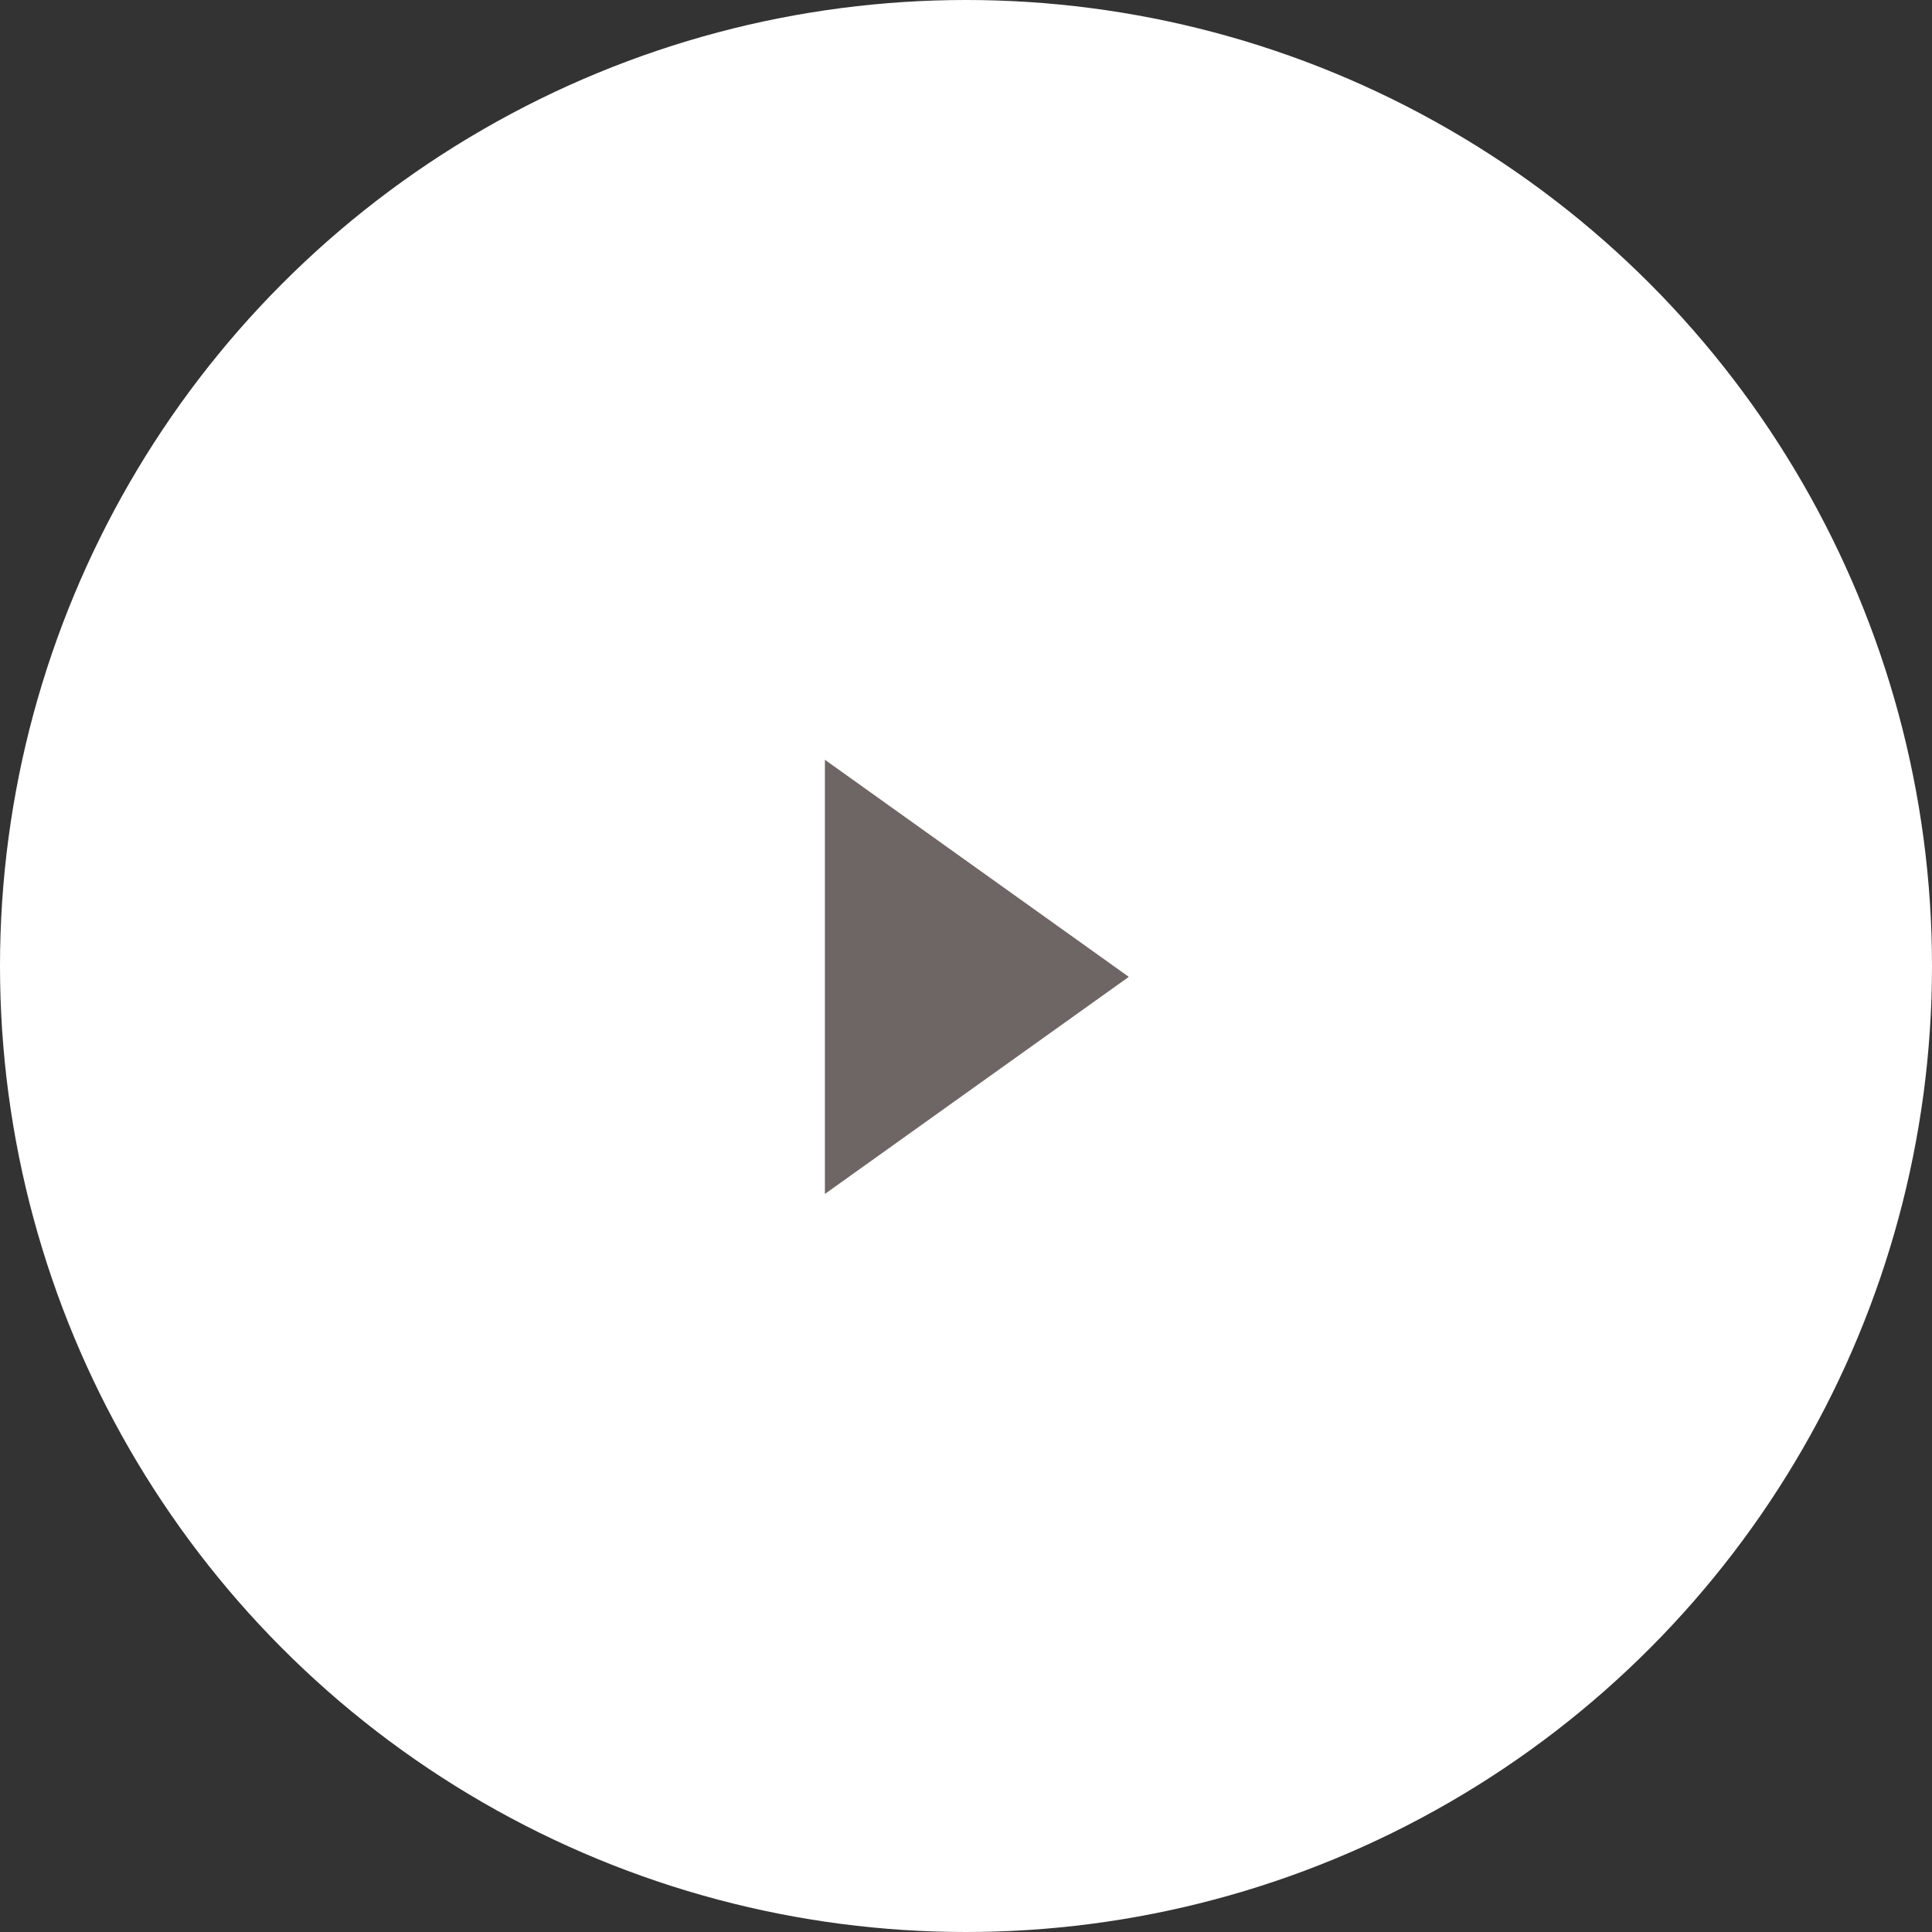 <svg xmlns="http://www.w3.org/2000/svg" width="89" height="89" viewBox="0 0 89 89"><rect x="0" y="0" width="89" height="89" fill="#333333" stroke="none"/><defs><style>.a{fill:#fff;}.b{fill:#6e6565;}</style></defs><g transform="translate(-896 -1542)"><circle class="a" cx="44.5" cy="44.5" r="44.5" transform="translate(896 1542)"/><path class="b" d="M10,0,20,14H0Z" transform="translate(948 1577) rotate(90)"/></g></svg>
